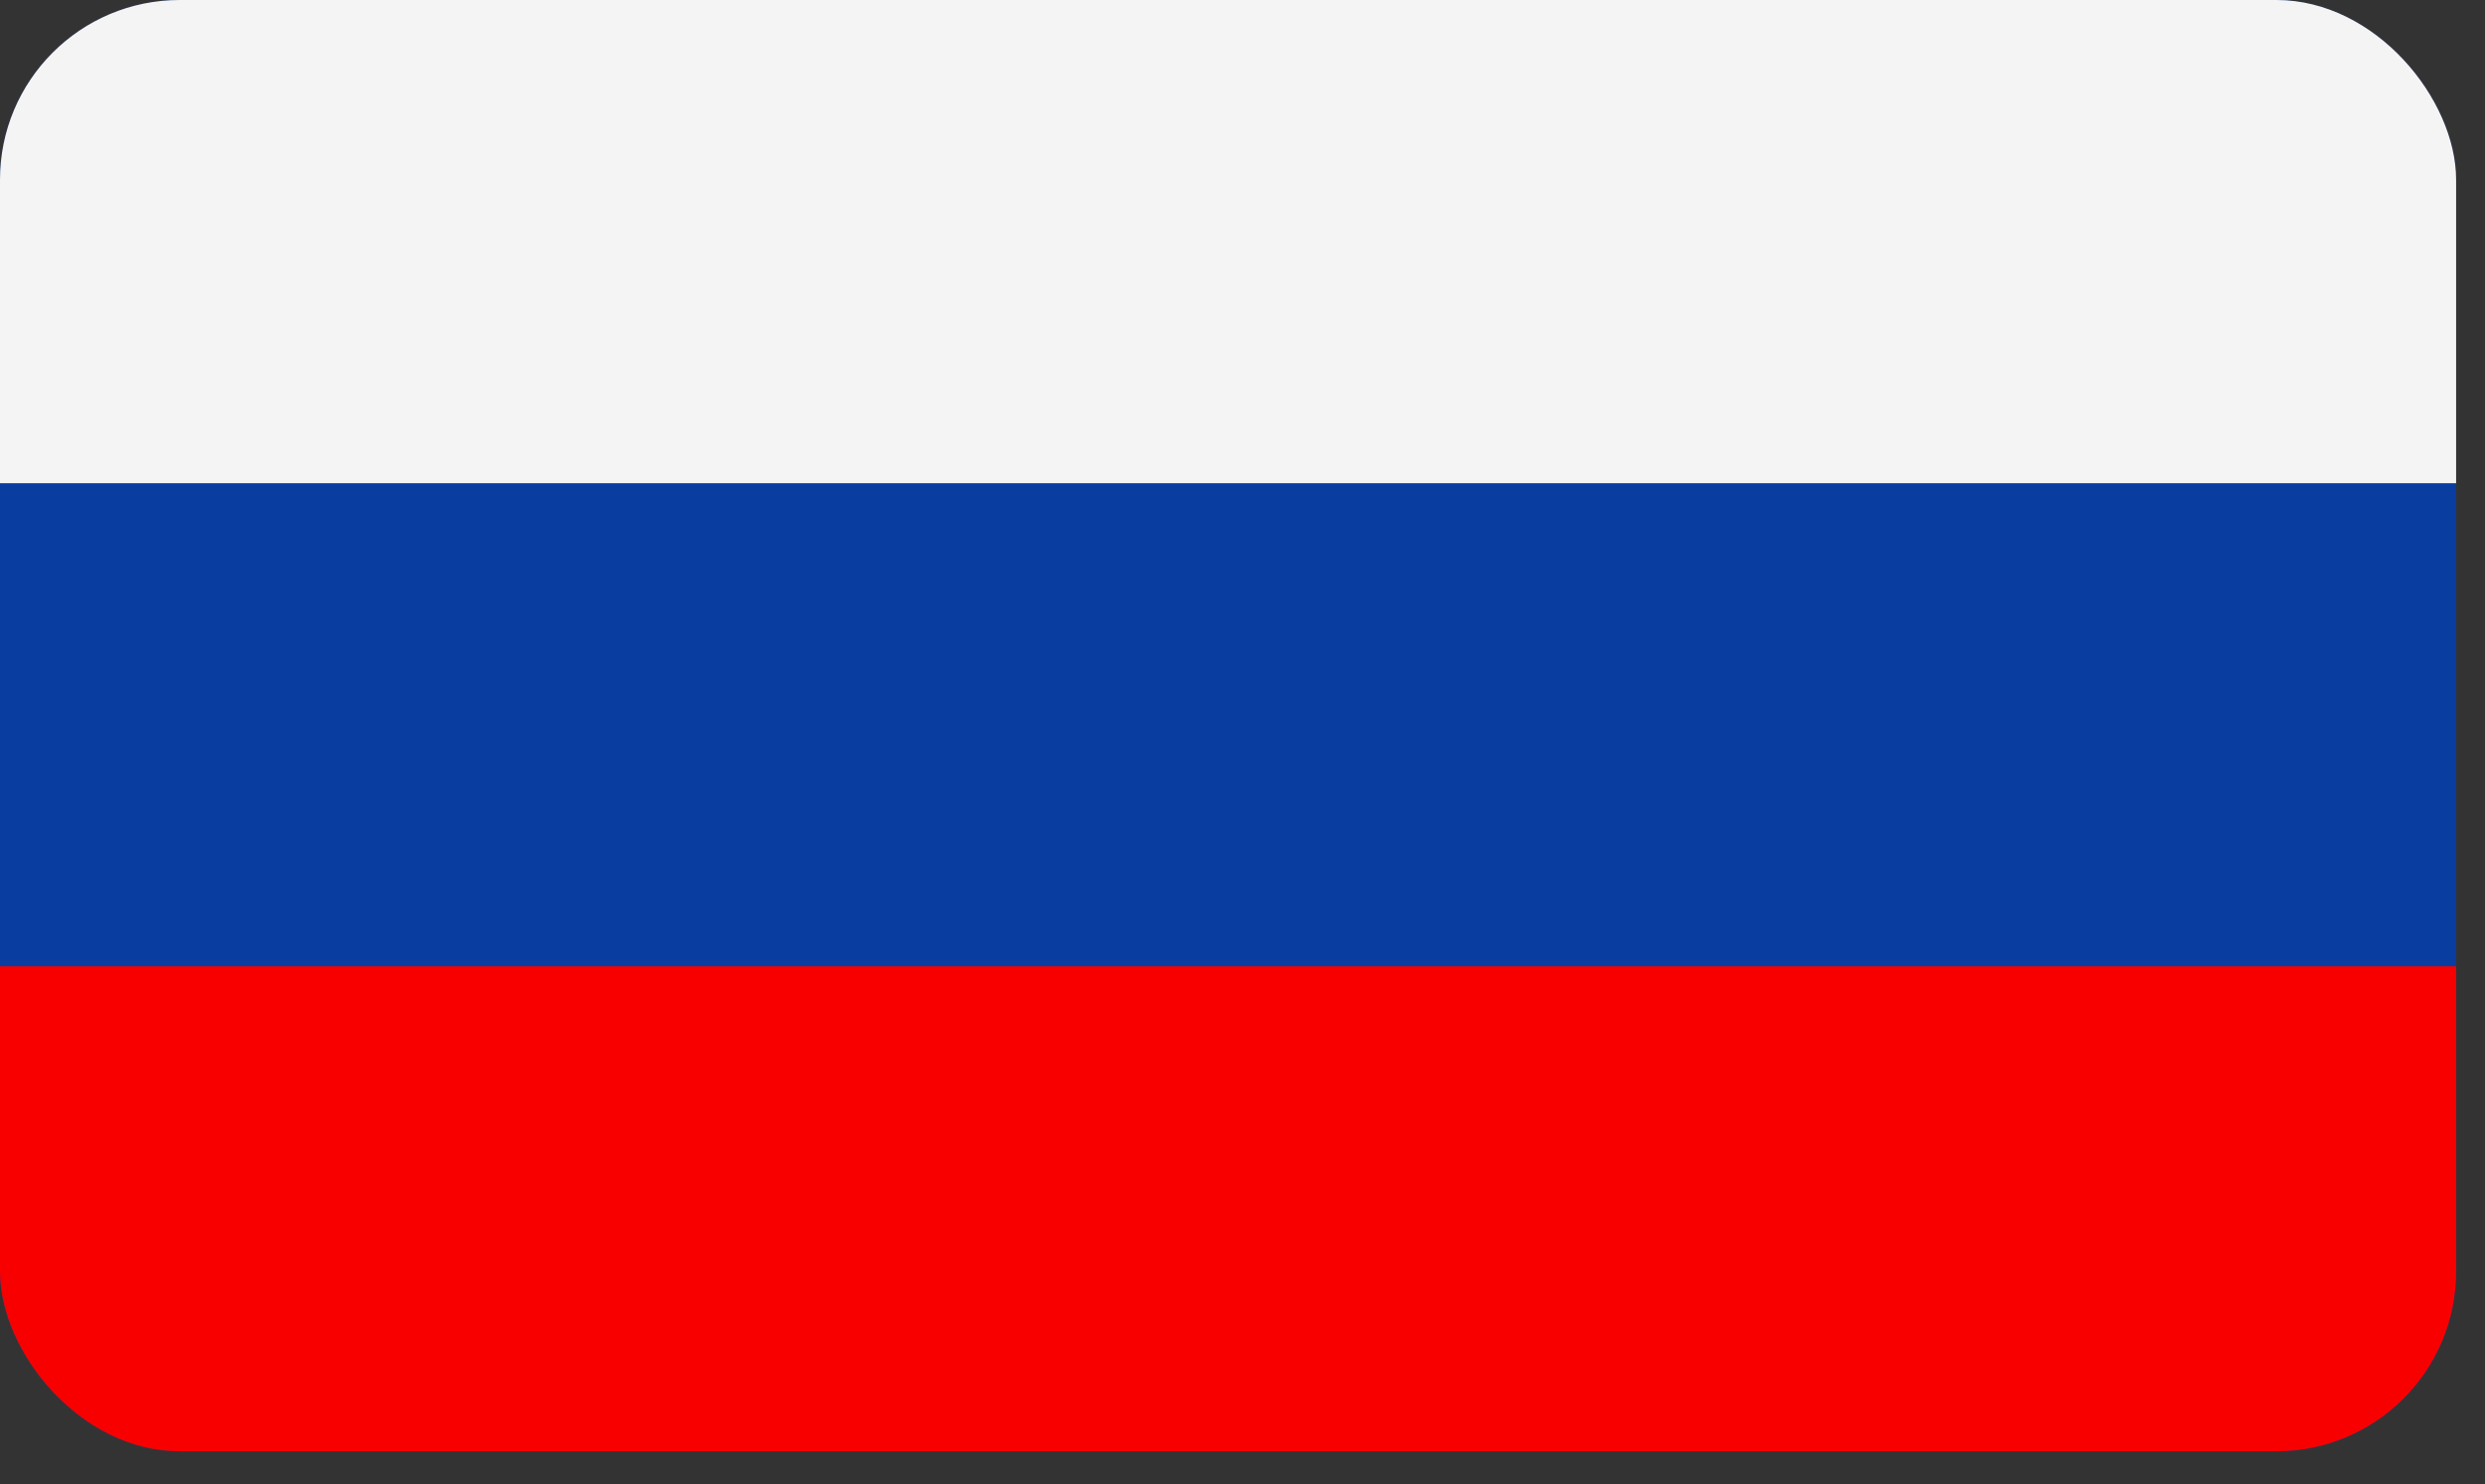 <svg width="72" height="43" viewBox="0 0 72 43" fill="none" xmlns="http://www.w3.org/2000/svg"><rect x="0" y="0" width="72" height="43" fill="#333333" stroke="none"/><g clip-path="url(#clip0)"><rect width="71.163" height="42.051" rx="5.208" fill="#093EA0"/><path fill="#F5F4F4" d="M-2-16h76v30H-2z"/><path fill="#F80000" d="M-3 28h77v30H-3z"/></g><defs><clipPath id="clip0"><rect width="71.163" height="42.051" rx="5.208" fill="#fff"/></clipPath></defs></svg>